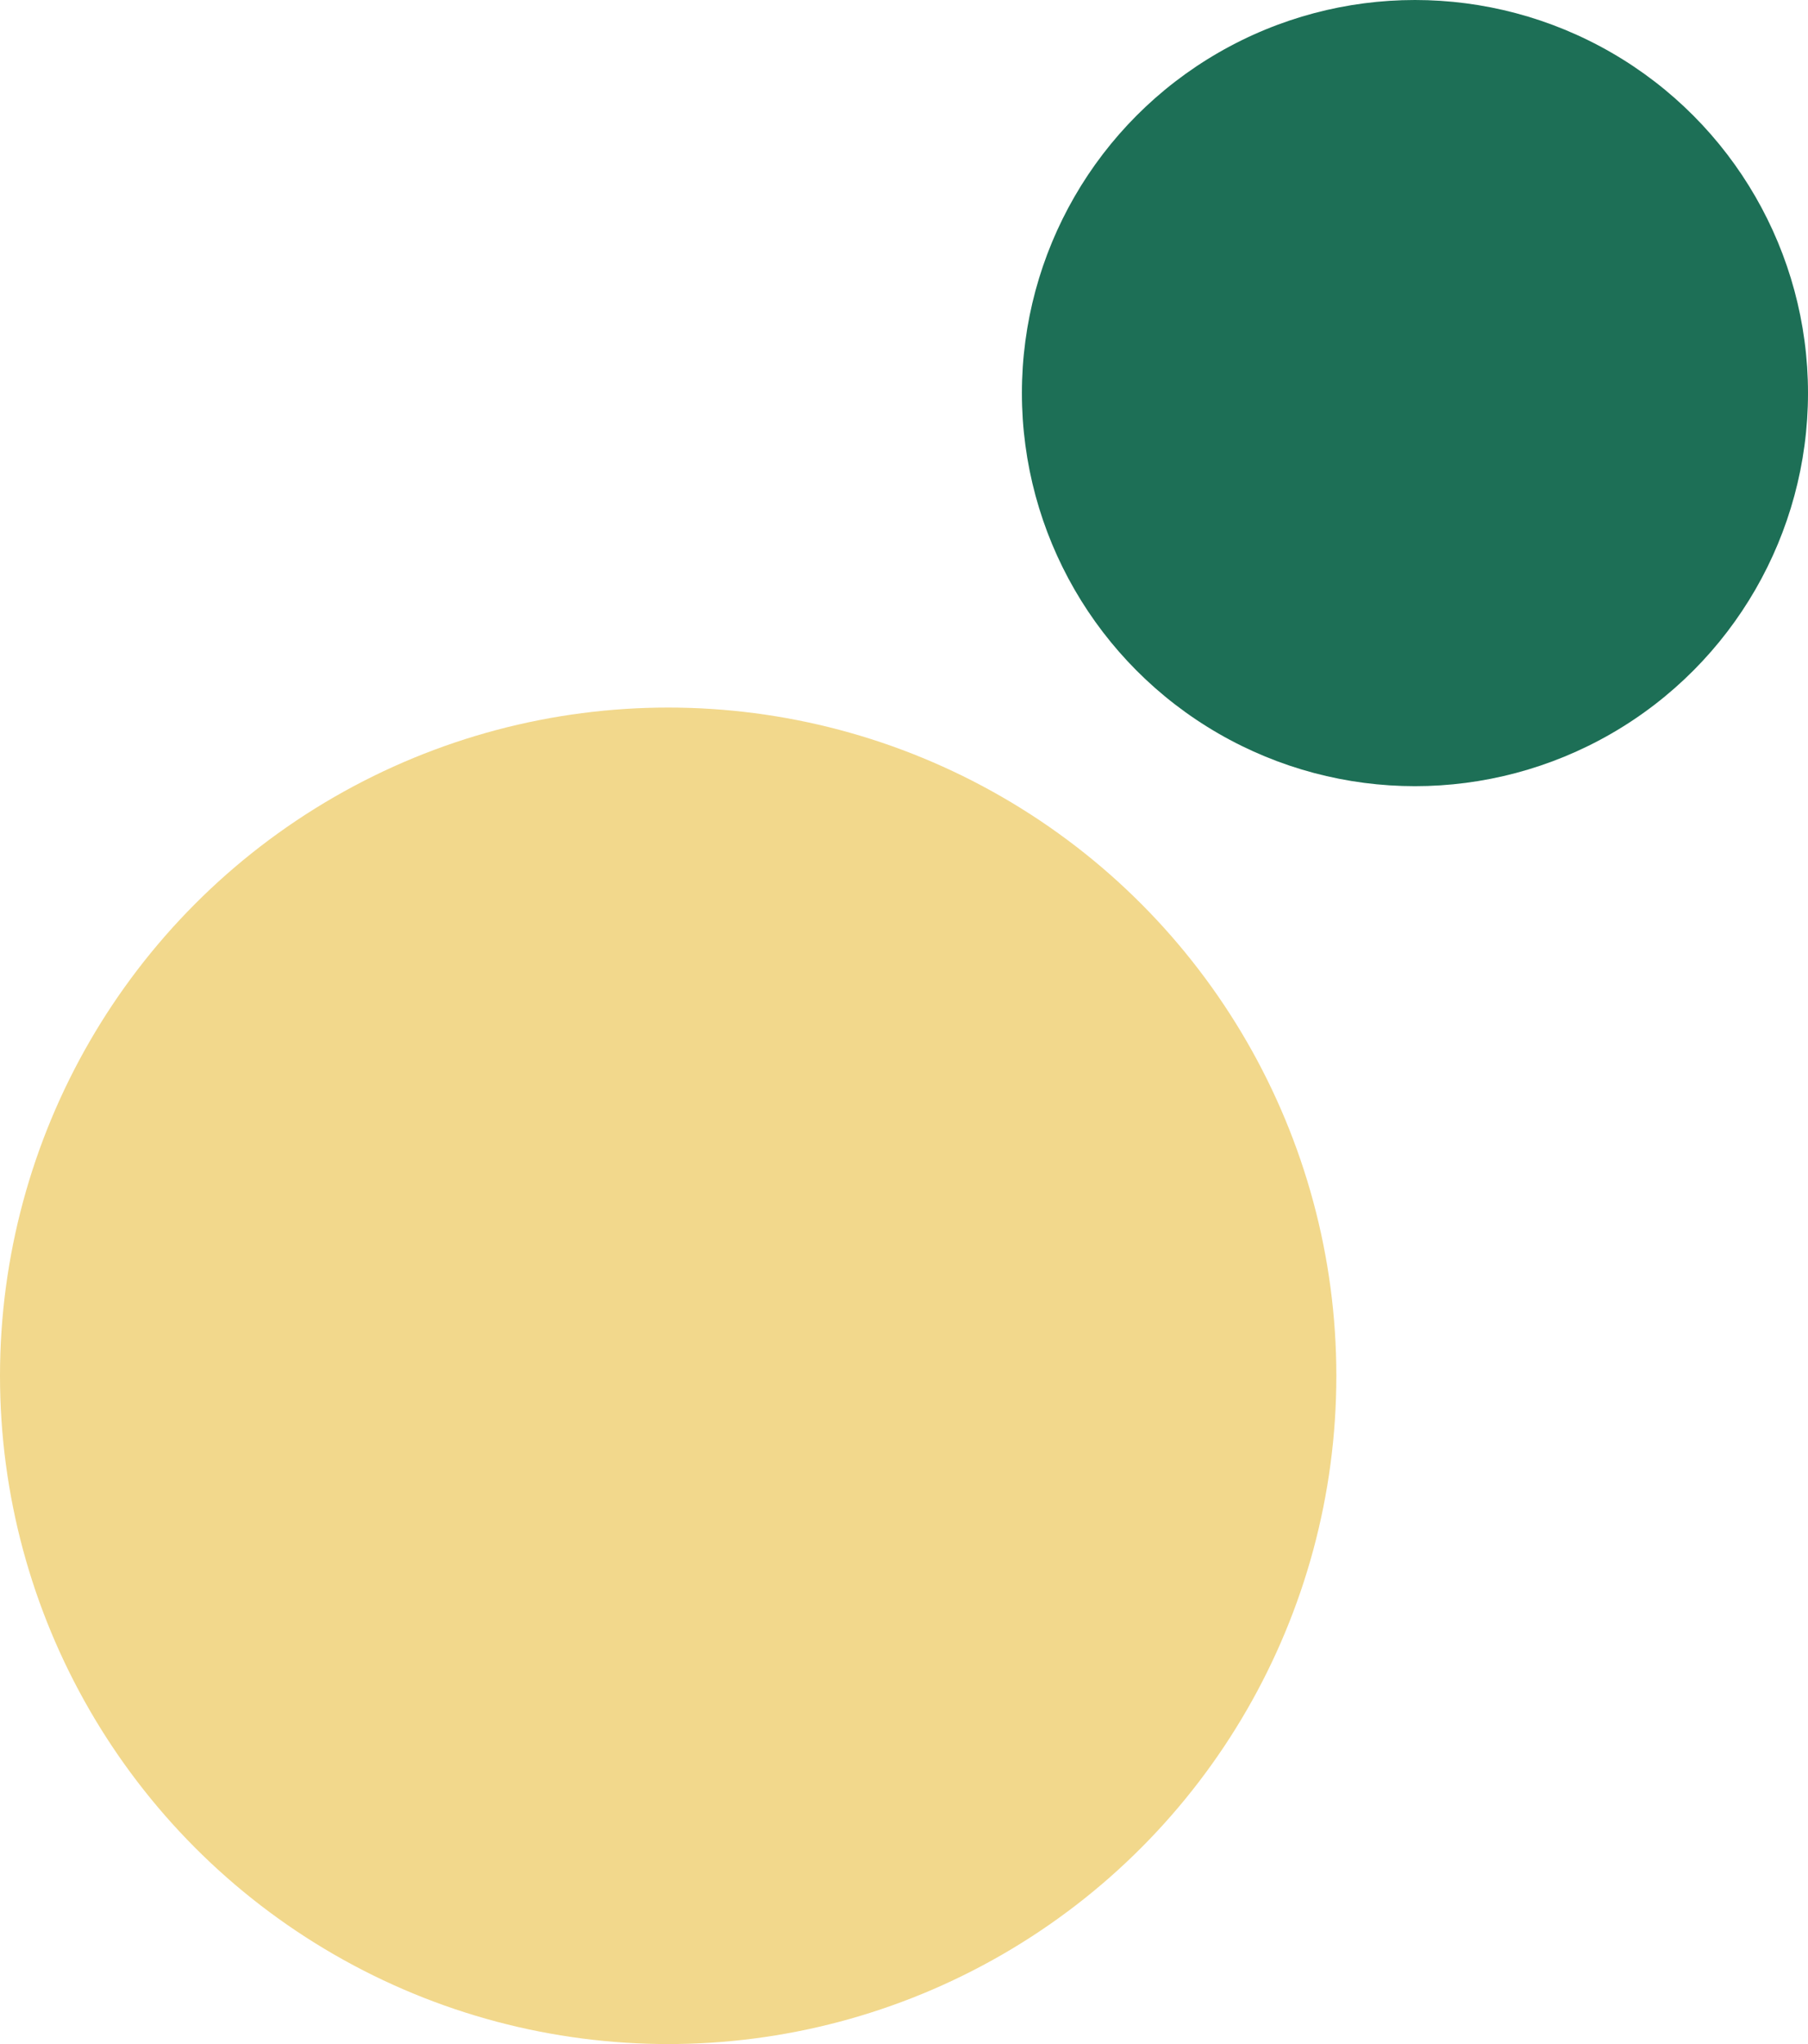 <?xml version="1.0" encoding="UTF-8"?> <svg xmlns="http://www.w3.org/2000/svg" width="23" height="26" viewBox="0 0 23 26" fill="none"> <circle cx="8.5" cy="17.5" r="8.5" fill="#F2D88C"></circle> <circle cx="18" cy="5" r="5" fill="#1D6F56"></circle> </svg> 
